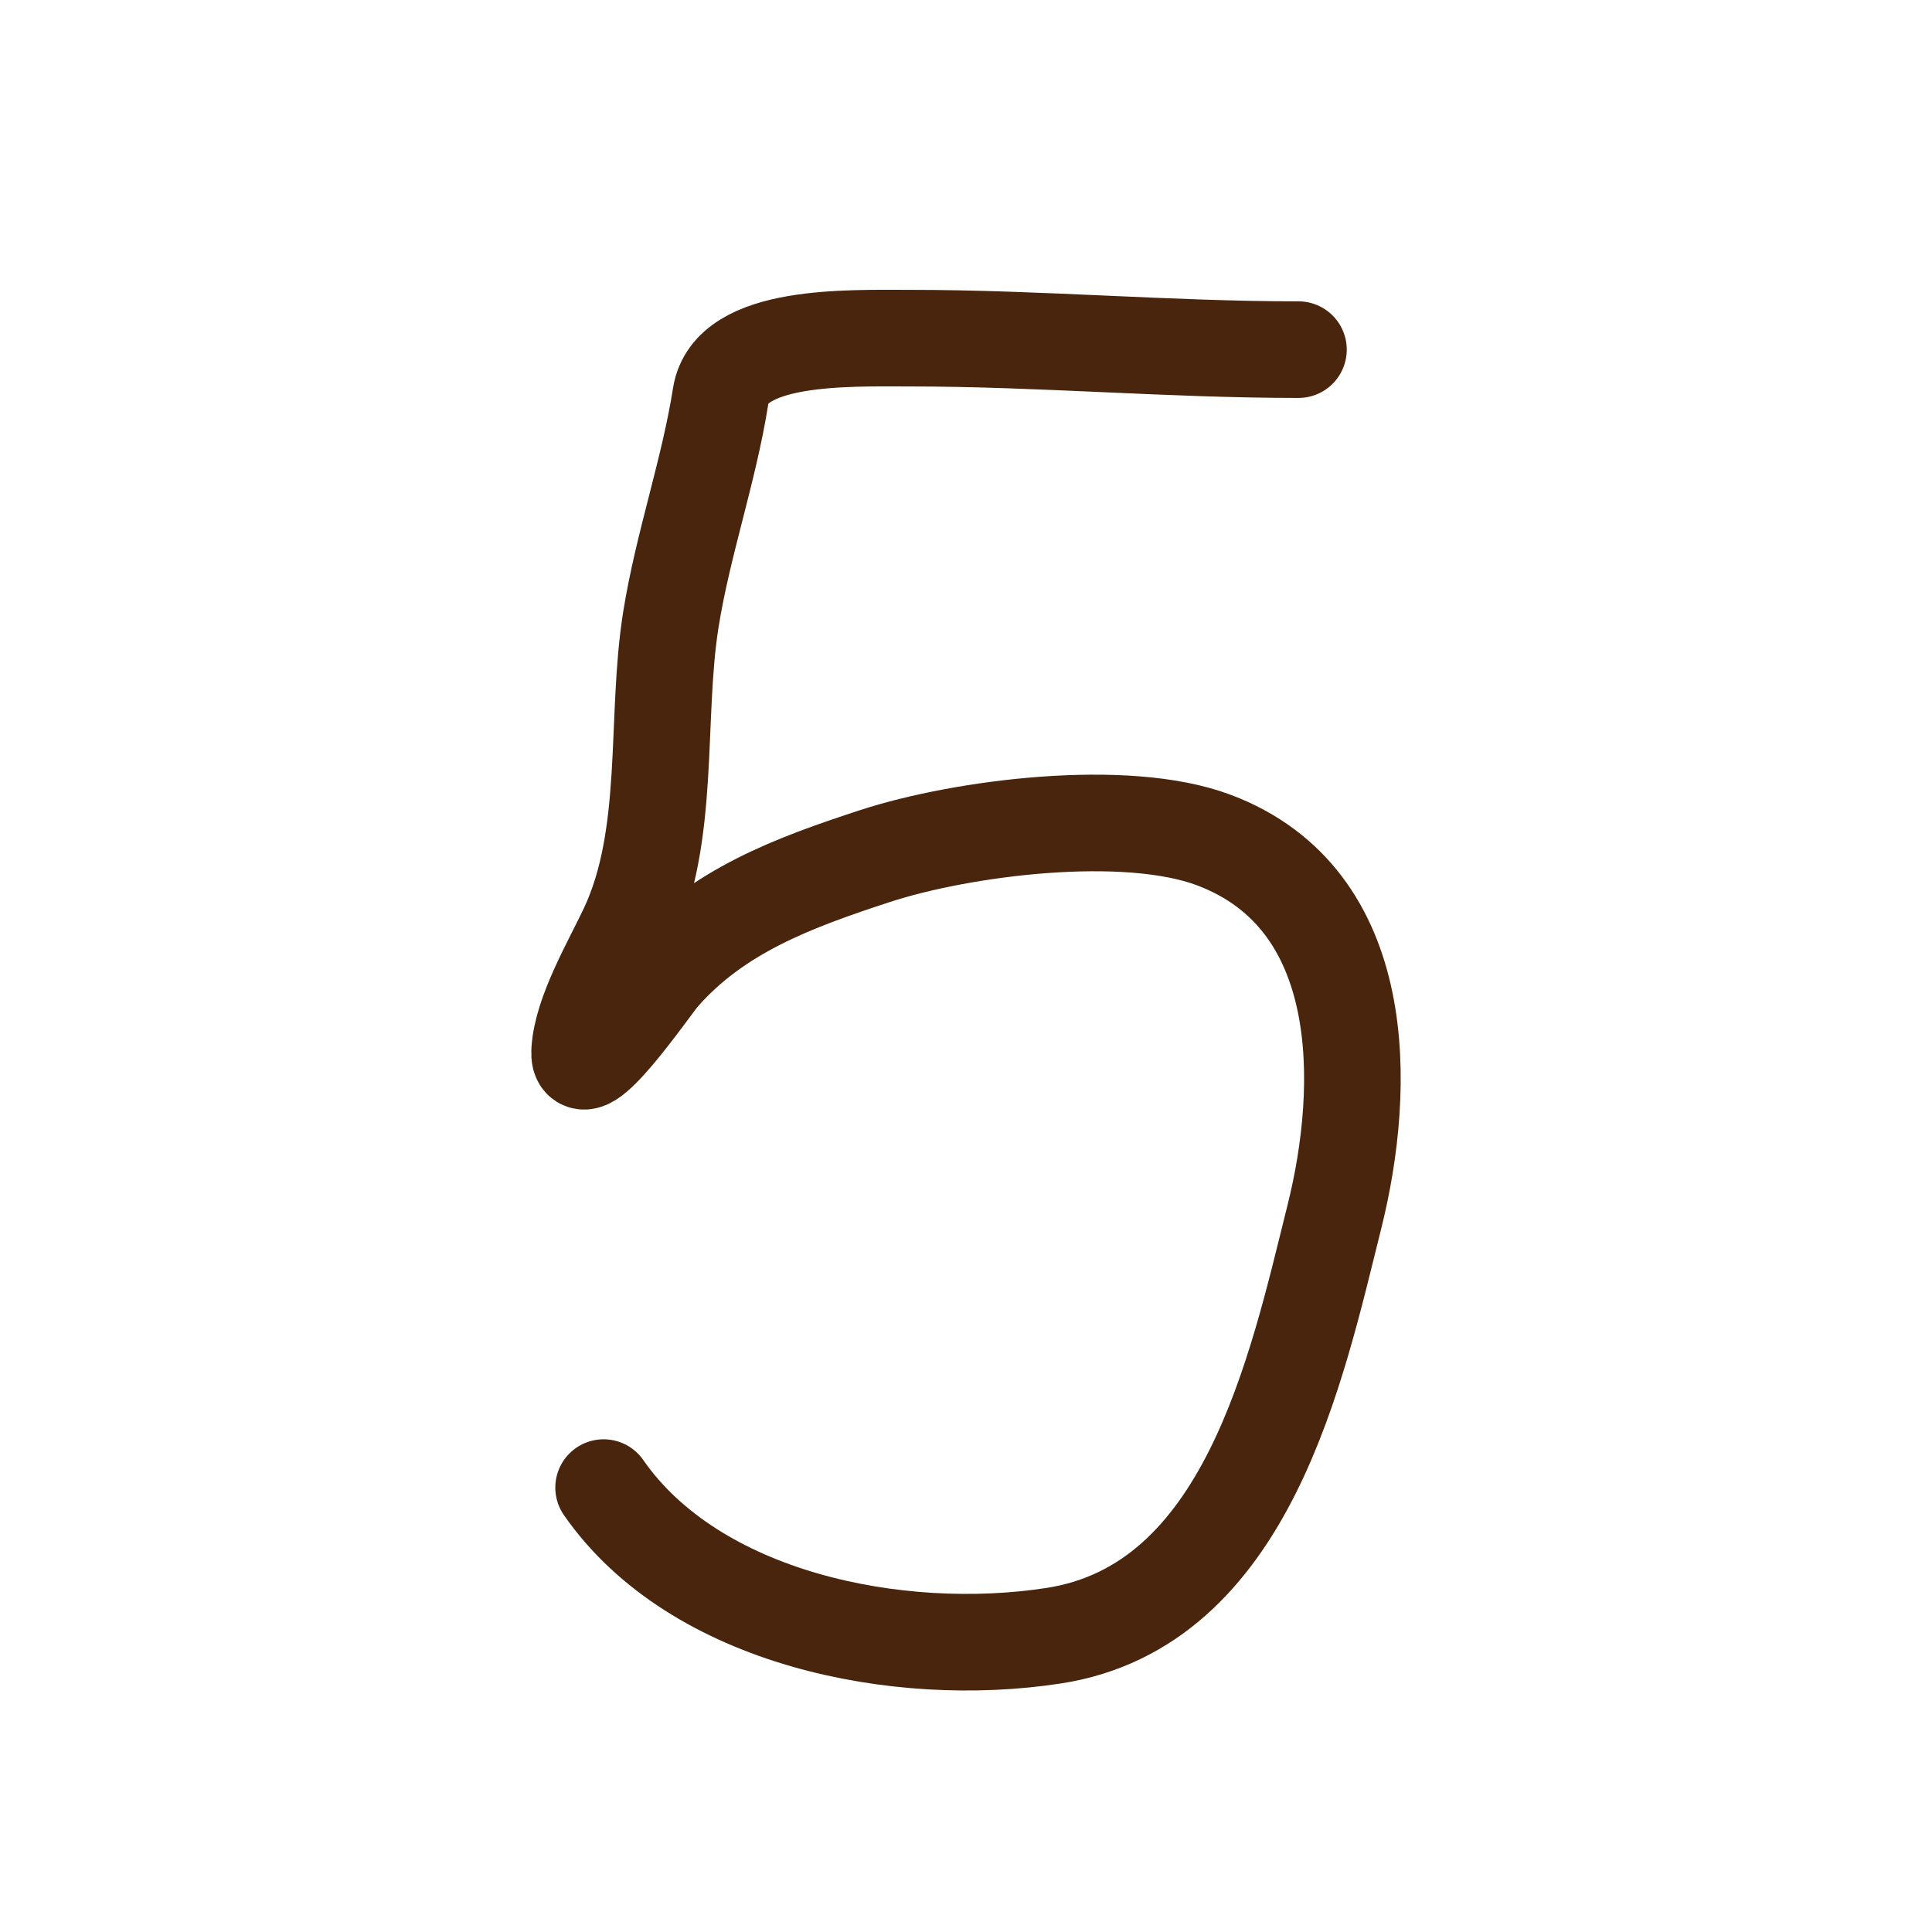 <?xml version="1.0" encoding="UTF-8"?> <svg xmlns="http://www.w3.org/2000/svg" width="40" height="40" viewBox="0 0 40 40" fill="none"><path d="M26.883 7.239C24.197 7.239 21.537 7.001 18.836 7.001C17.557 7.001 15.124 6.914 14.922 8.191C14.674 9.764 14.138 11.266 13.889 12.832C13.561 14.894 13.904 17.296 12.993 19.23C12.659 19.94 12.047 20.969 12.001 21.756C11.948 22.668 13.494 20.412 13.682 20.196C14.849 18.858 16.434 18.274 18.119 17.723C19.915 17.137 23.297 16.701 25.133 17.393C28.378 18.616 28.298 22.509 27.627 25.193C26.844 28.323 25.83 33.249 21.812 33.866C18.595 34.36 14.39 33.522 12.497 30.799" stroke="#48250C" stroke-width="2" stroke-linecap="round"></path></svg> 